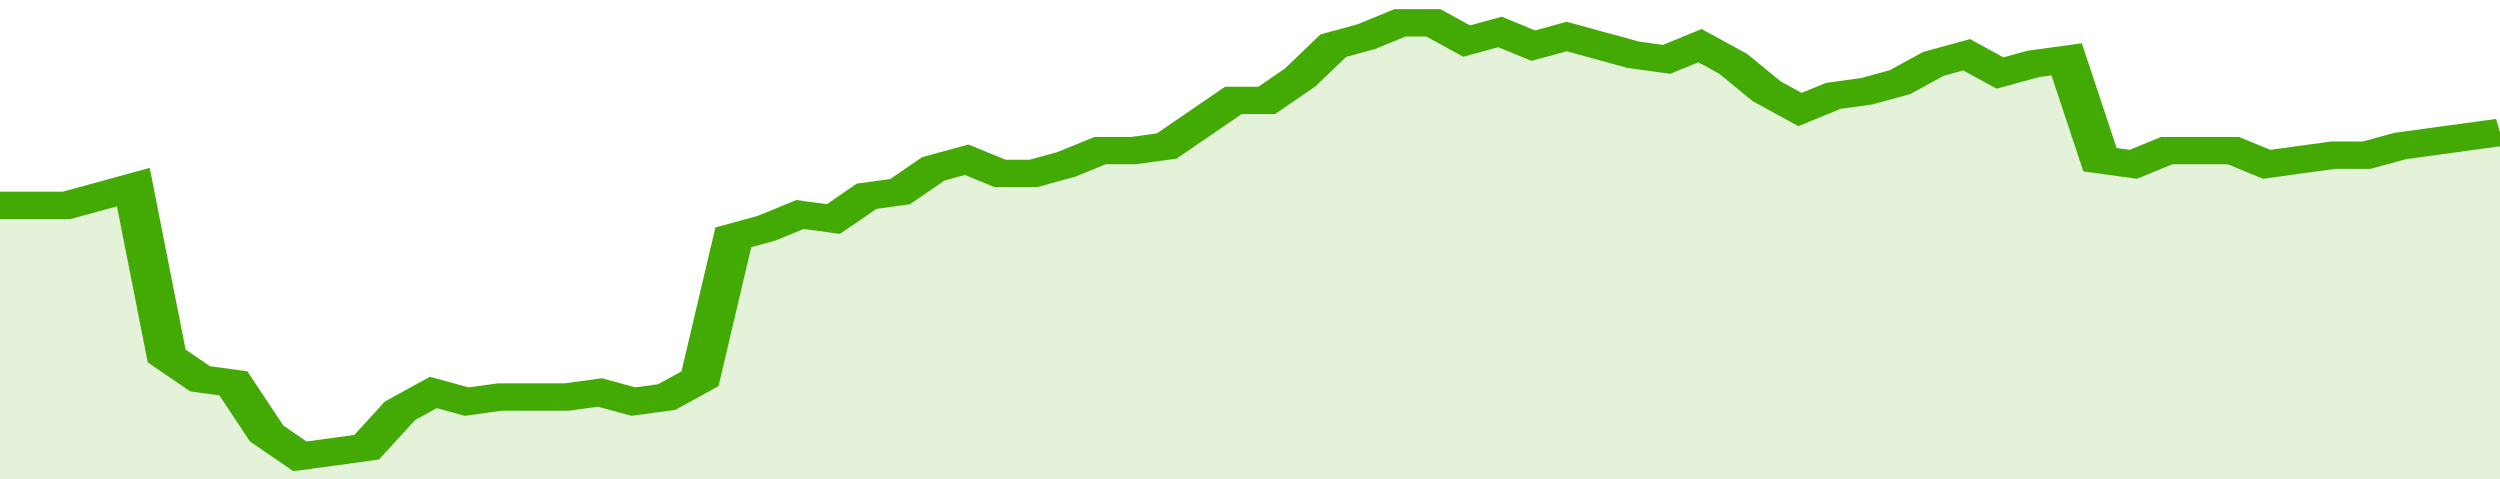 <svg xmlns="http://www.w3.org/2000/svg" viewBox="0 0 375 105" width="120" height="23" preserveAspectRatio="none">
				 <polyline fill="none" stroke="#43AA05" stroke-width="6" points="0, 45 5, 45 10, 45 15, 43 20, 41 25, 78 30, 83 35, 84 40, 95 45, 100 50, 99 55, 98 60, 90 65, 86 70, 88 75, 87 80, 87 85, 87 90, 86 95, 88 100, 87 105, 83 110, 52 115, 50 120, 47 125, 48 130, 43 135, 42 140, 37 145, 35 150, 38 155, 38 160, 36 165, 33 170, 33 175, 32 180, 27 185, 22 190, 22 195, 17 200, 10 205, 8 210, 5 215, 5 220, 9 225, 7 230, 10 235, 8 240, 10 245, 12 250, 13 255, 10 260, 14 265, 20 270, 24 275, 21 280, 20 285, 18 290, 14 295, 12 300, 16 305, 14 310, 13 315, 35 320, 36 325, 33 330, 33 335, 33 340, 36 345, 35 350, 34 355, 34 360, 32 365, 31 370, 30 375, 29 375, 29 "> </polyline>
				 <polygon fill="#43AA05" opacity="0.15" points="0, 105 0, 45 5, 45 10, 45 15, 43 20, 41 25, 78 30, 83 35, 84 40, 95 45, 100 50, 99 55, 98 60, 90 65, 86 70, 88 75, 87 80, 87 85, 87 90, 86 95, 88 100, 87 105, 83 110, 52 115, 50 120, 47 125, 48 130, 43 135, 42 140, 37 145, 35 150, 38 155, 38 160, 36 165, 33 170, 33 175, 32 180, 27 185, 22 190, 22 195, 17 200, 10 205, 8 210, 5 215, 5 220, 9 225, 7 230, 10 235, 8 240, 10 245, 12 250, 13 255, 10 260, 14 265, 20 270, 24 275, 21 280, 20 285, 18 290, 14 295, 12 300, 16 305, 14 310, 13 315, 35 320, 36 325, 33 330, 33 335, 33 340, 36 345, 35 350, 34 355, 34 360, 32 365, 31 370, 30 375, 29 375, 105 "></polygon>
			</svg>